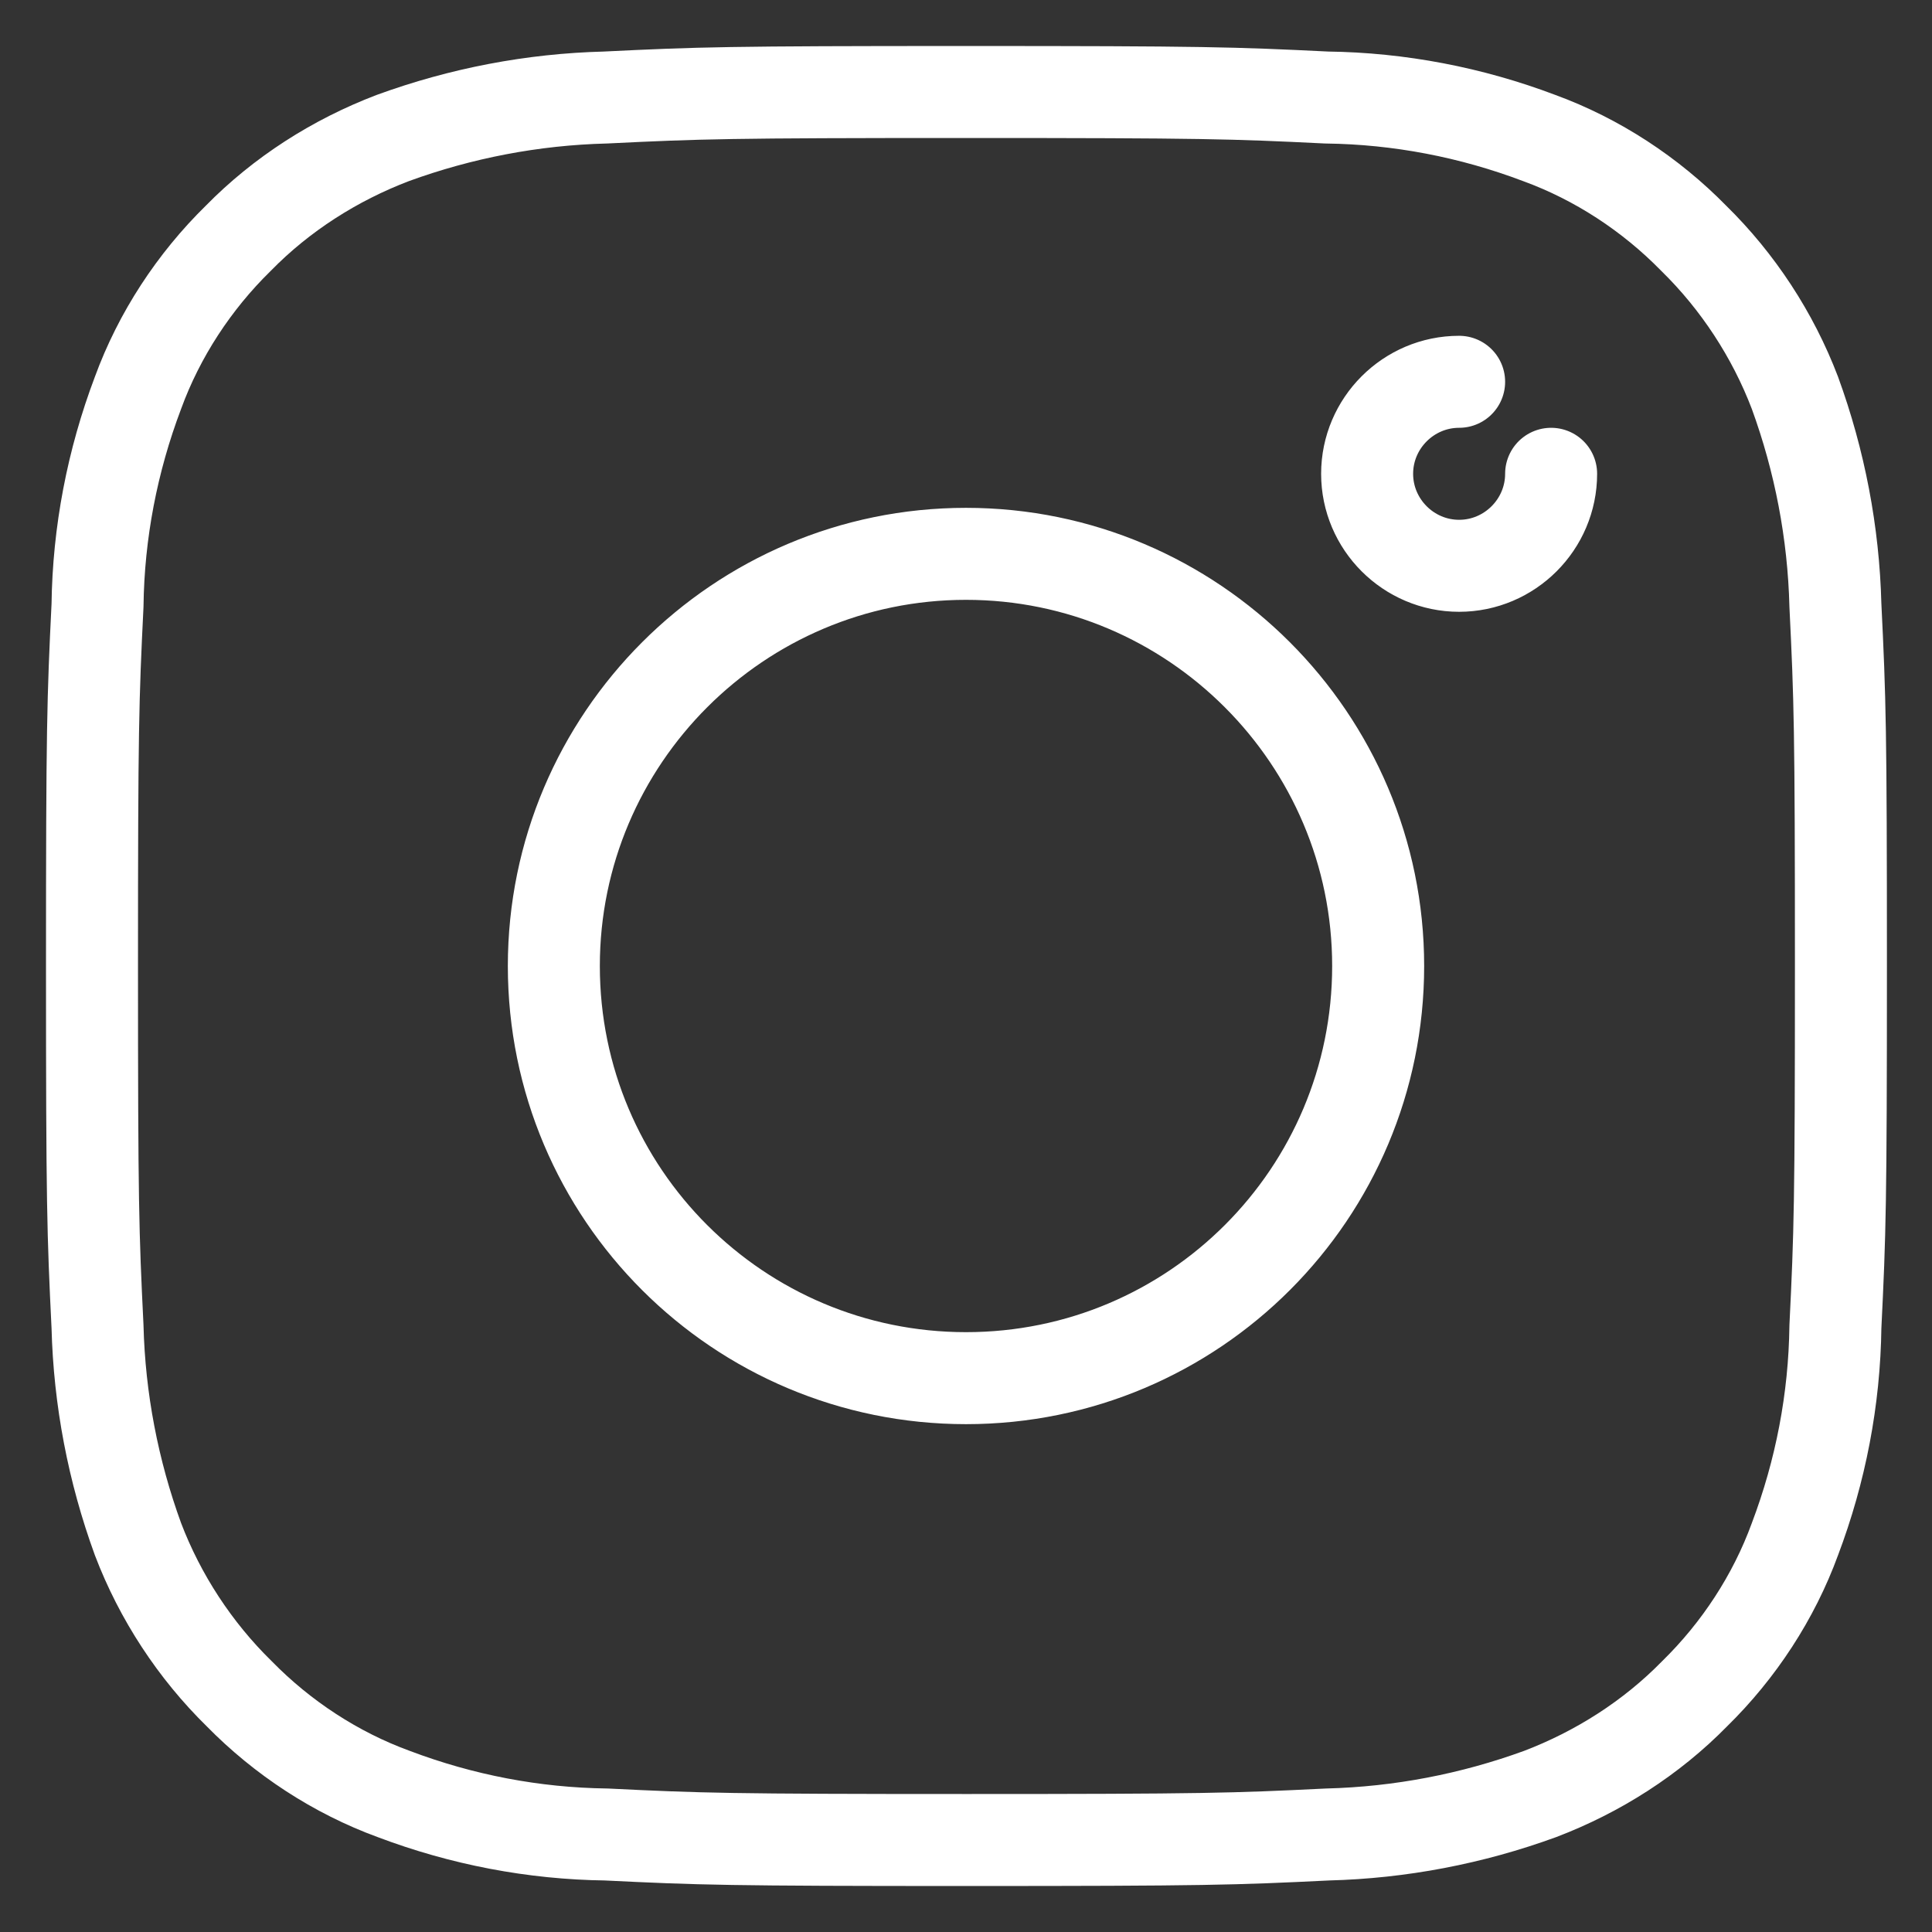 <svg xmlns="http://www.w3.org/2000/svg" viewBox="0 0 21 21">
  <rect x="0" y="0" width="21" height="21" fill="#333333" stroke="none"/>
  <defs>
    <style>
      .social-icon-path {
        fill: none;
        stroke: #fff;
        stroke-linecap: round;
        stroke-linejoin: round;
      }
    </style>
  </defs>
  <path class="social-icon-path" d="M10.5,1c-2.58,0-2.9.01-3.92.06-.79.02-1.57.17-2.31.44-.63.24-1.21.61-1.68,1.09-.48.47-.86,1.05-1.09,1.68-.28.74-.43,1.52-.44,2.31-.05,1.02-.06,1.34-.06,3.92s.01,2.9.06,3.92c.02.79.17,1.57.44,2.31.24.63.62,1.21,1.1,1.68.47.48,1.05.86,1.68,1.09.74.28,1.52.43,2.31.44,1.02.05,1.34.06,3.92.06s2.9-.01,3.92-.06c.79-.02,1.57-.17,2.31-.44.63-.24,1.21-.61,1.68-1.09.48-.47.86-1.05,1.09-1.68.28-.74.43-1.52.44-2.31.05-1.02.06-1.34.06-3.92s-.01-2.9-.06-3.92c-.02-.79-.17-1.57-.44-2.31-.24-.63-.62-1.21-1.1-1.68-.47-.48-1.05-.86-1.68-1.09-.74-.28-1.52-.43-2.31-.44-1.02-.05-1.34-.06-3.92-.06ZM10.5,6.02c-2.47,0-4.48,2.01-4.48,4.48h0c0,2.48,2.01,4.48,4.48,4.48h0c2.48,0,4.48-2.01,4.48-4.48s-2.01-4.48-4.48-4.48ZM16.86,5.15c0,.55-.45,1-1,1s-1-.45-1-1,.45-1,1-1" />
</svg>